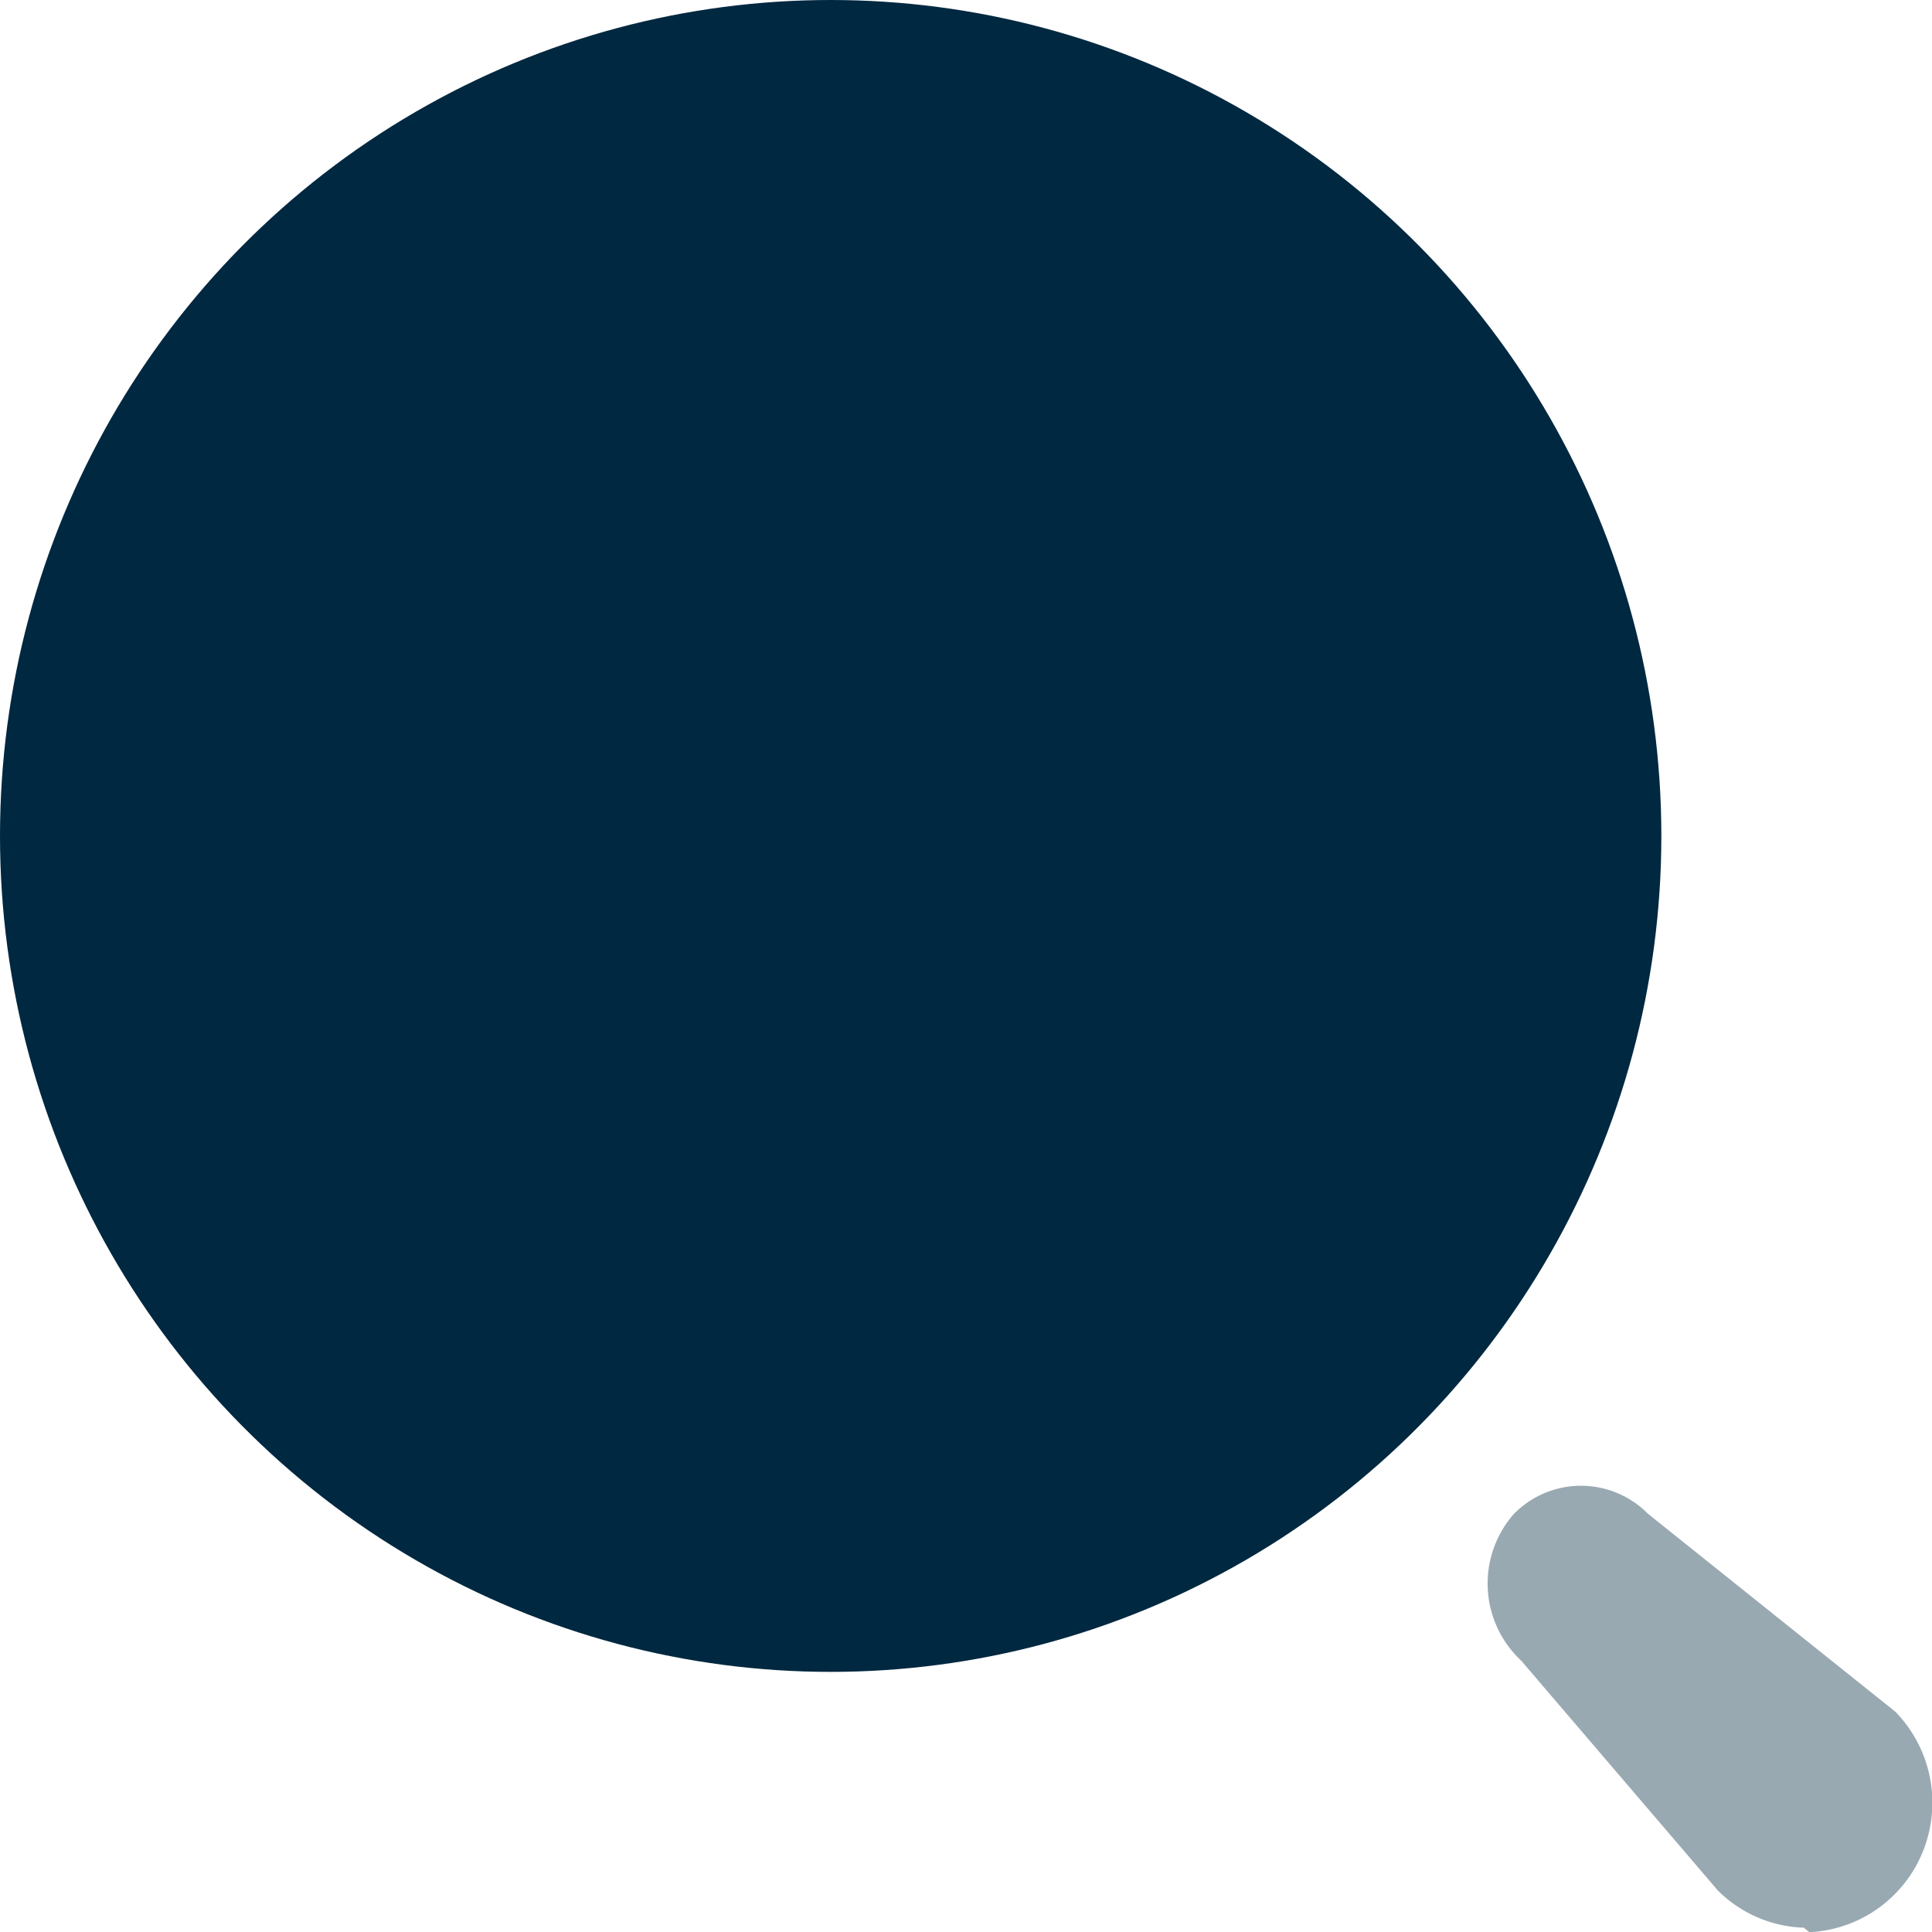 <svg xmlns="http://www.w3.org/2000/svg" width="22" height="22" viewBox="0 0 22 22">
  <g id="Iconly_Bulk_Search" data-name="Iconly/Bulk/Search" transform="translate(-2 -2)">
    <g id="Search" transform="translate(2 2)">
      <ellipse id="Ellipse_746" cx="9.459" cy="9.519" rx="9.459" ry="9.519" transform="translate(0 0)" fill="#002840"/>
      <path id="Path_34202" d="M19,20.413a1.453,1.453,0,0,1-.978-.423l-2.24-2.618A1.2,1.2,0,0,1,15.7,15.7h0a1.071,1.071,0,0,1,1.526,0l2.817,2.254a1.483,1.483,0,0,1,.32,1.574,1.468,1.468,0,0,1-1.3.936Z" transform="translate(1.54 1.538)" fill="#002840" opacity="0.4"/>
    </g>
  </g>
</svg>
